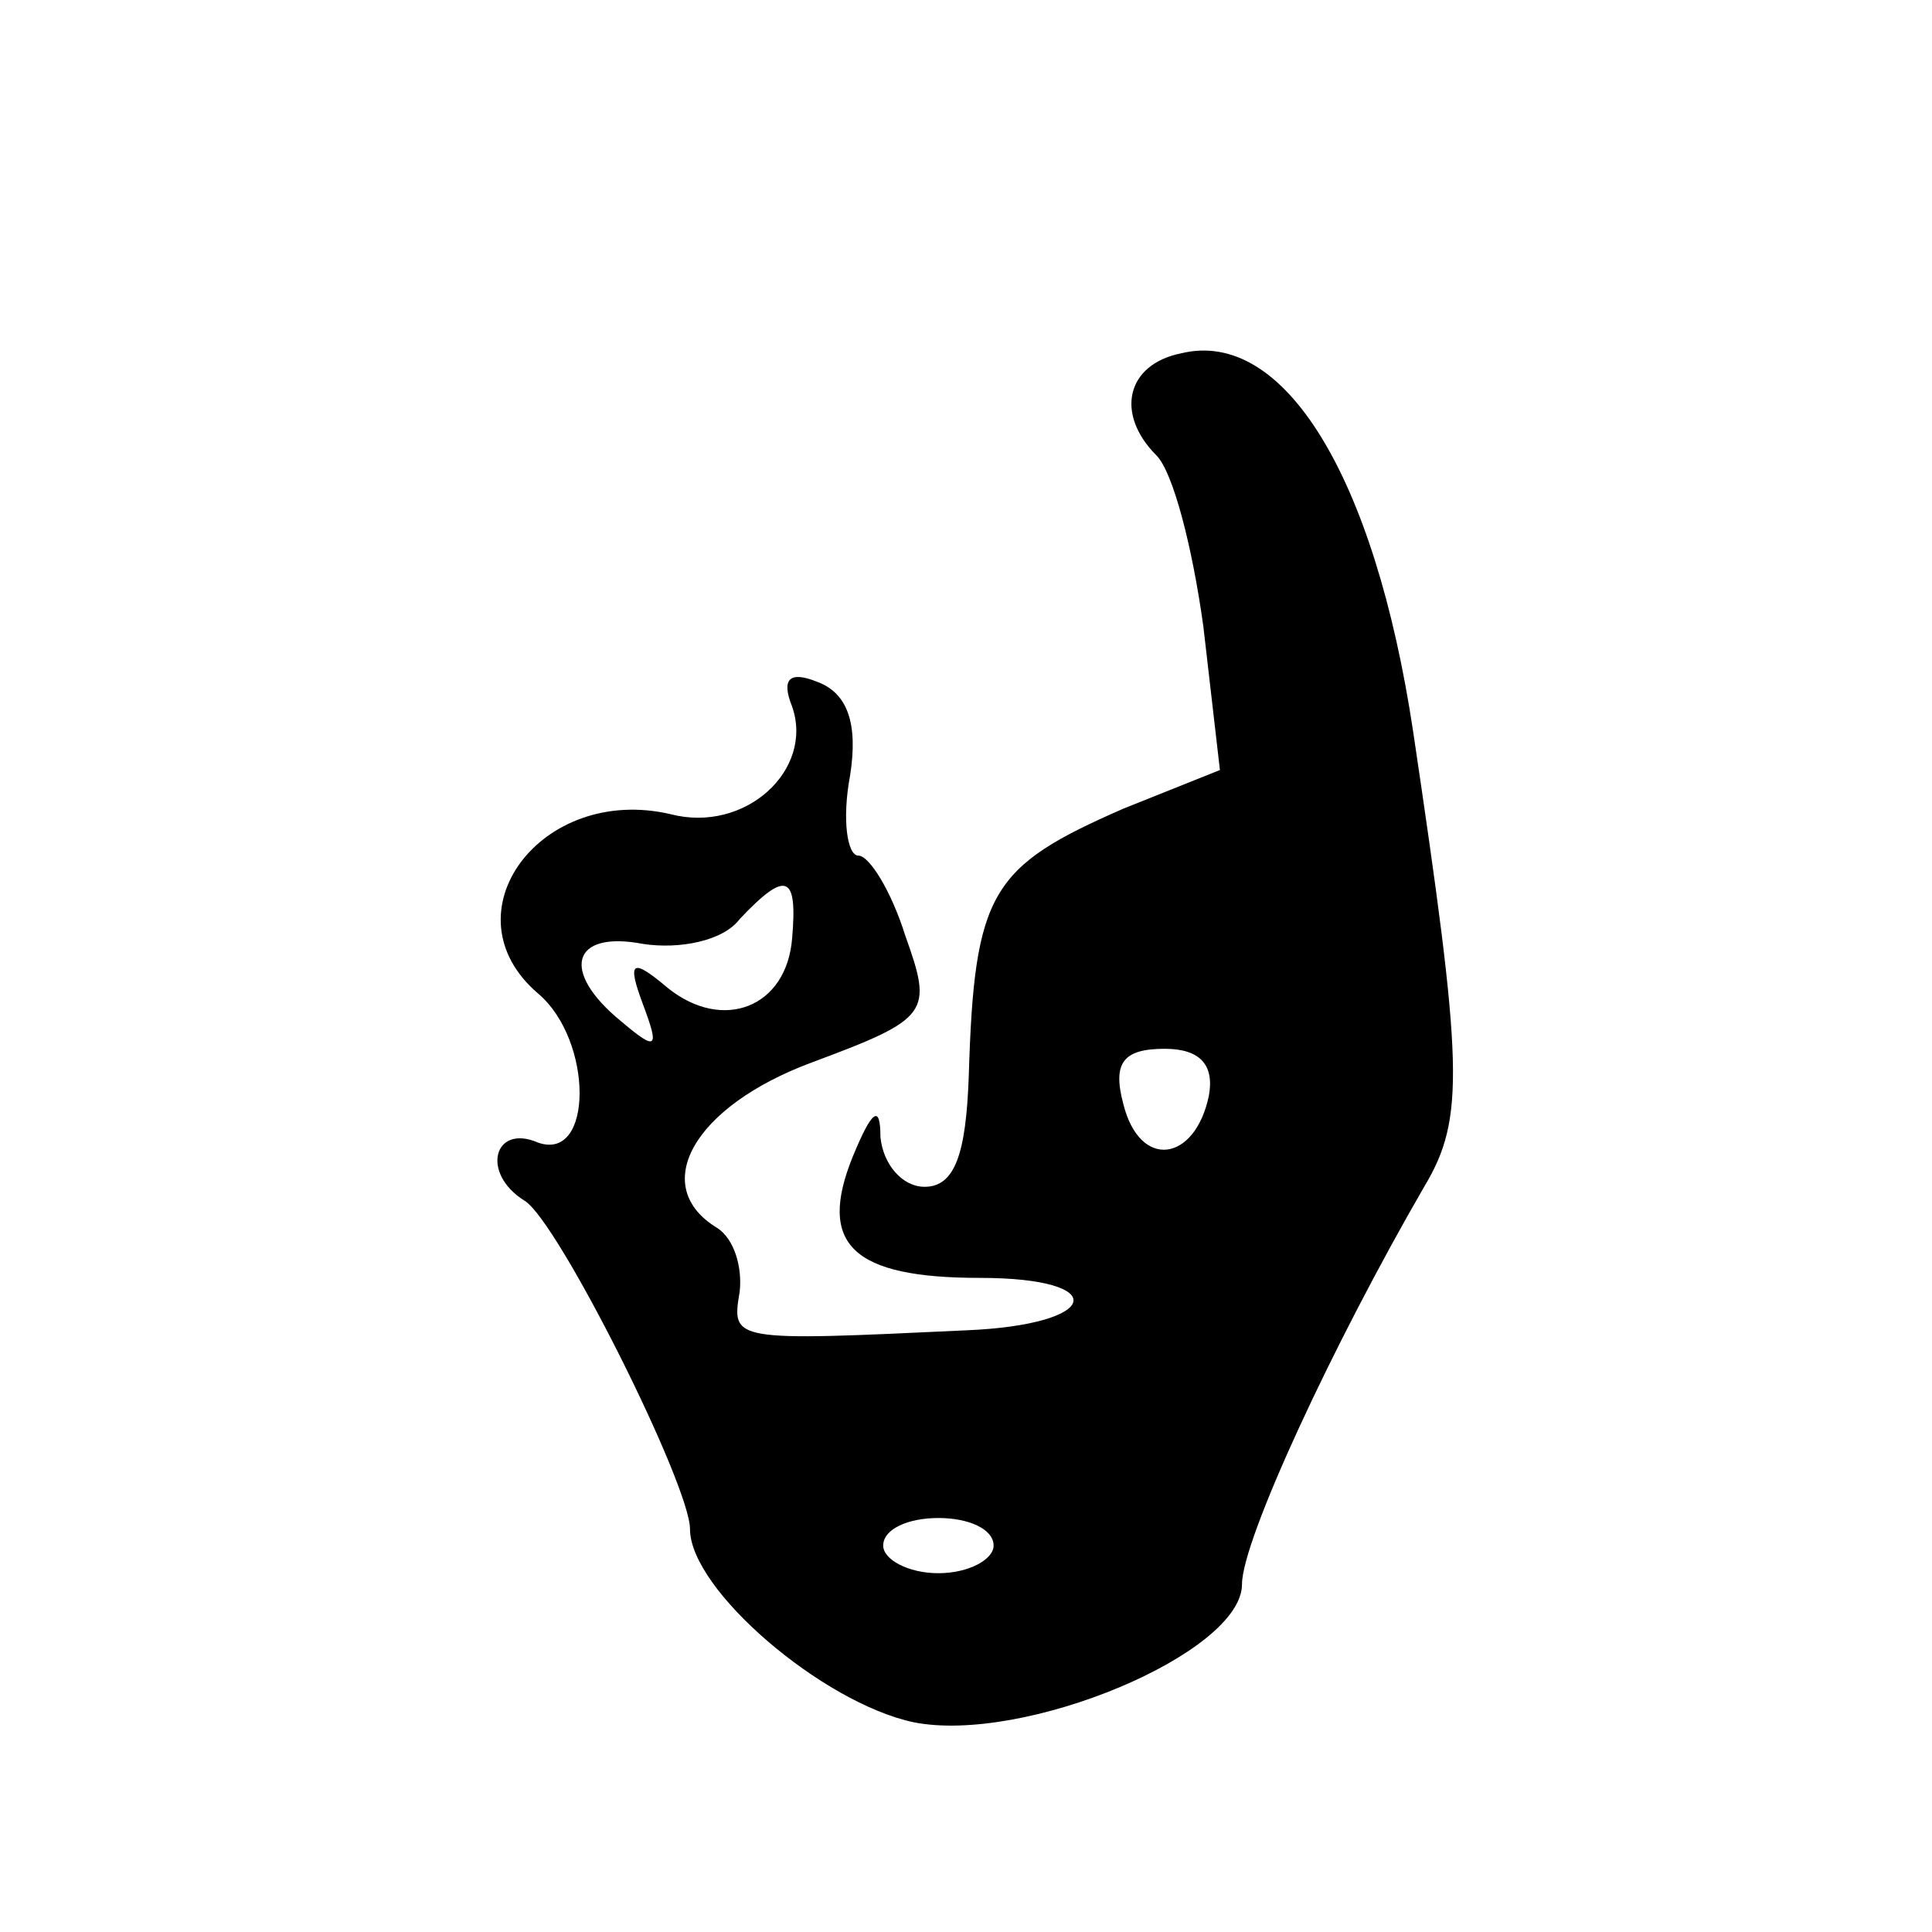 <?xml version="1.0" standalone="no"?>
<!DOCTYPE svg PUBLIC "-//W3C//DTD SVG 20010904//EN"
 "http://www.w3.org/TR/2001/REC-SVG-20010904/DTD/svg10.dtd">
<svg version="1.0" xmlns="http://www.w3.org/2000/svg"
 width="70pt" height="70pt" viewBox="0 0 70 70"
 preserveAspectRatio="xMidYMid meet">
<g transform="translate(0,70) scale(0.1,-0.1)"
fill="#000000" stroke="none">
<path d="M428 572 c-20 -4 -24 -22 -9 -37 6 -6 13 -33 17 -62 l6 -52 -35 -14
c-48 -21 -54 -30 -56 -97 -1 -28 -5 -40 -16 -40 -8 0 -15 8 -16 18 0 12 -3 10
-10 -7 -13 -32 0 -44 46 -44 48 0 44 -17 -5 -19 -85 -4 -85 -4 -82 14 1 9 -2
19 -8 23 -25 15 -9 44 34 60 43 16 44 18 34 46 -5 16 -13 29 -17 29 -4 0 -6
13 -3 29 3 19 -1 30 -12 34 -10 4 -13 1 -9 -9 8 -23 -17 -46 -44 -39 -47 11
-82 -36 -48 -65 20 -17 20 -61 0 -54 -16 7 -21 -11 -5 -21 12 -7 60 -103 60
-119 0 -22 48 -63 81 -70 40 -8 119 25 119 50 0 16 33 87 66 144 15 25 14 44
-4 165 -14 93 -47 146 -84 137z m-141 -212 c-2 -25 -25 -34 -45 -18 -13 11
-15 10 -9 -6 6 -16 5 -17 -8 -6 -22 18 -18 33 8 28 13 -2 29 1 35 9 17 18 21
16 19 -7z m151 -57 c-5 -24 -25 -27 -31 -3 -4 15 0 20 15 20 13 0 18 -6 16
-17z m-78 -163 c0 -5 -9 -10 -20 -10 -11 0 -20 5 -20 10 0 6 9 10 20 10 11 0
20 -4 20 -10z"/>
</g>
</svg>
